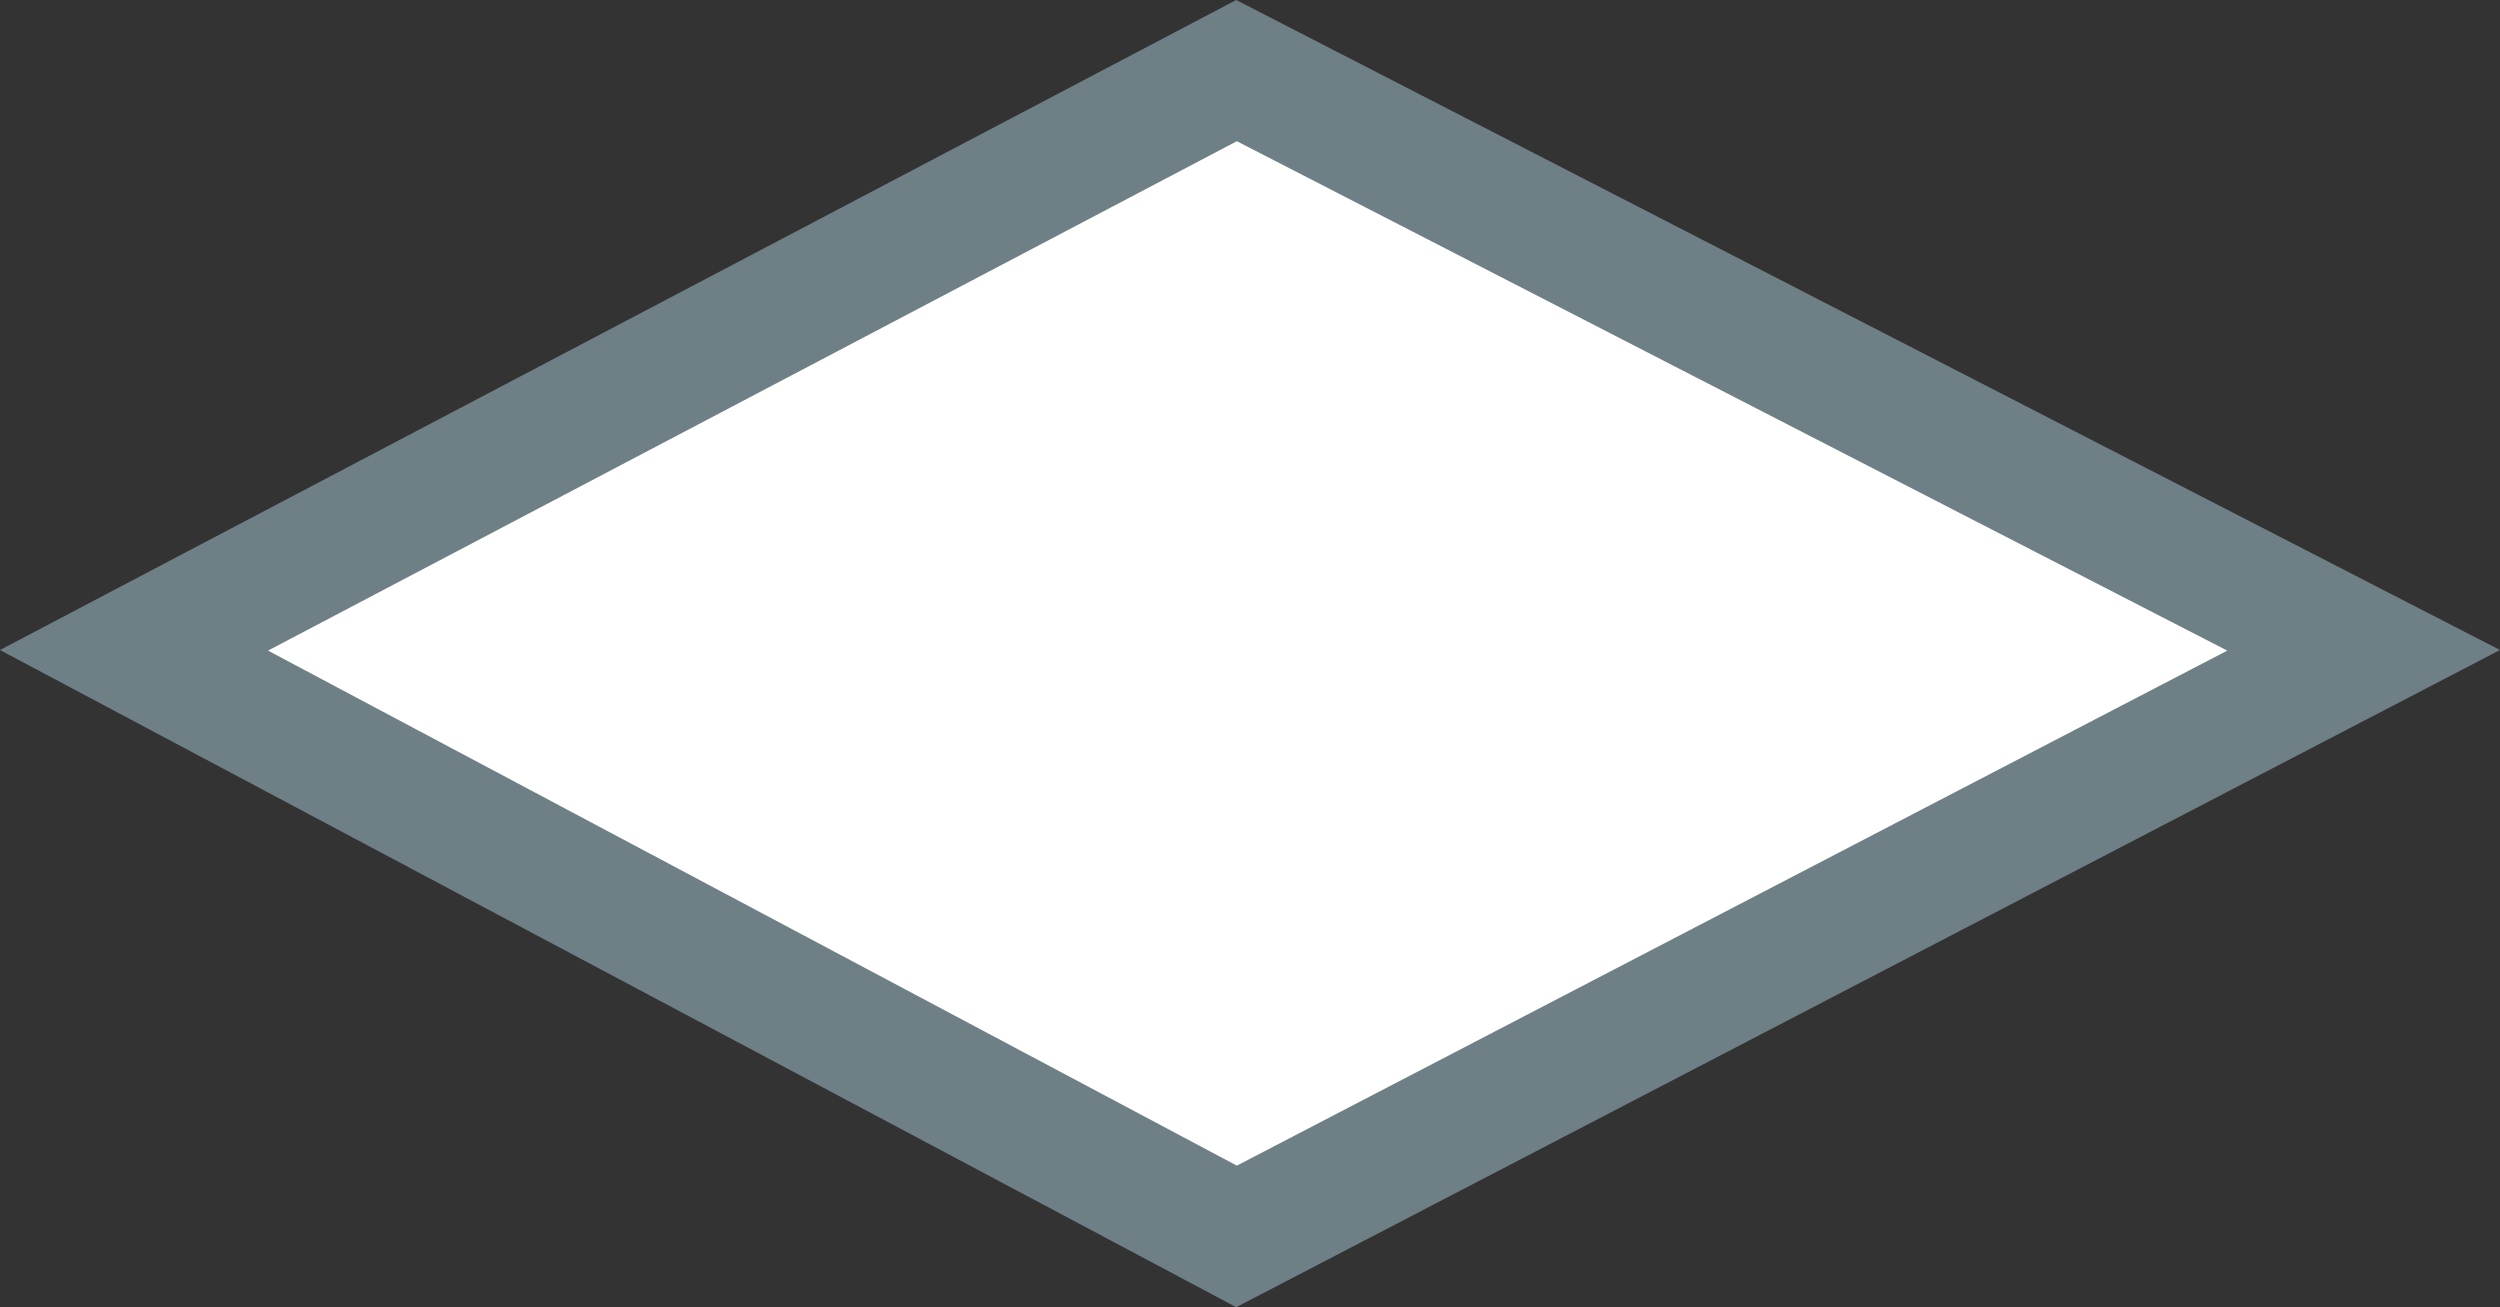 <svg xmlns="http://www.w3.org/2000/svg" width="39.908" height="20.867" viewBox="0 0 39.908 20.867">
  <rect x="0" y="0" width="39.908" height="20.867" fill="#333333" stroke="none"/>
  <path id="Path_8777" data-name="Path 8777" d="M-13623.51,4515.951l-17.6,9.254,17.6,9.356,17.992-9.356Z" transform="translate(13643.249 -4514.824)" fill="#fff" stroke="#6e7f86" stroke-width="2"/>
</svg>
